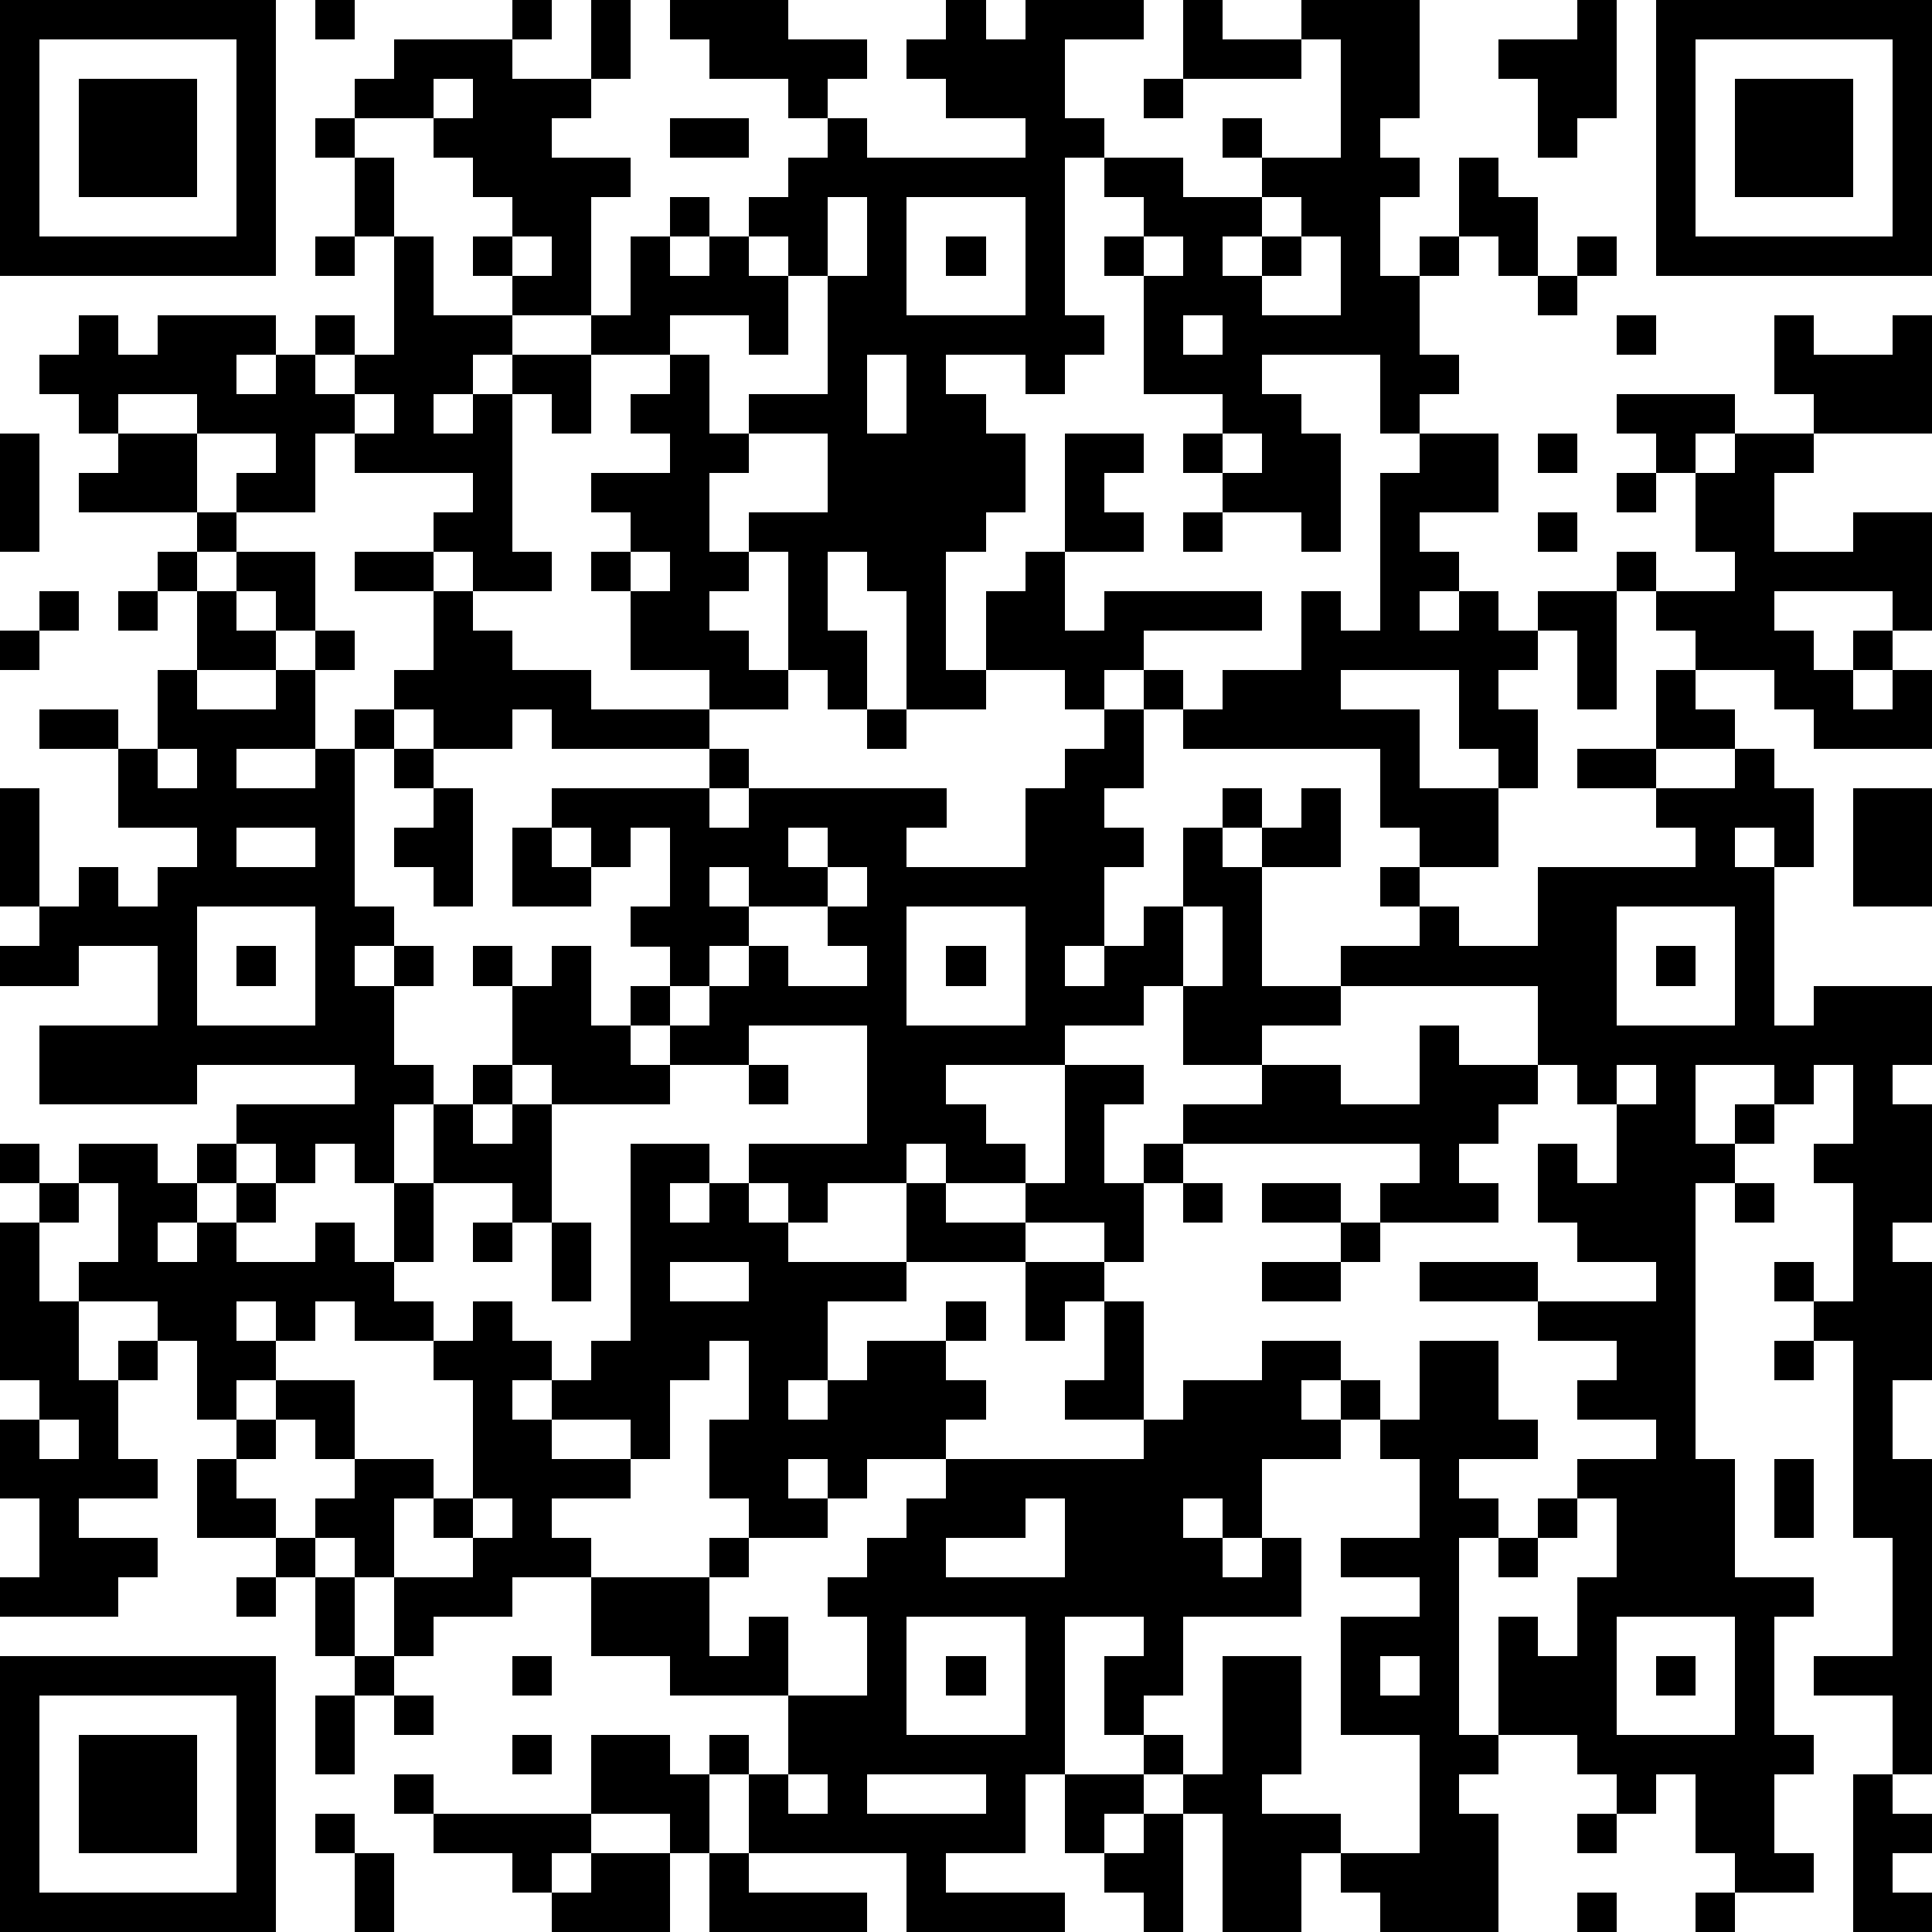 <?xml version="1.0" standalone="yes"?><svg version="1.1" xmlns="http://www.w3.org/2000/svg" xmlns:xlink="http://www.w3.org/1999/xlink" xmlns:ev="http://www.w3.org/2001/xml-events" width="196" height="196" shape-rendering="crispEdges"><path d="M0 0h7v7h-7zM8 0h1v1h-1zM13 0h1v1h-1zM15 0h1v2h-1zM17 0h3v1h2v1h-1v1h-1v-1h-2v-1h-1zM24 0h1v1h1v-1h3v1h-2v2h1v1h-1v4h1v1h-1v1h-1v-1h-2v1h1v1h1v2h-1v1h-1v3h1v-2h1v-1h1v-3h2v1h-1v1h1v1h-2v2h1v-1h4v1h-3v1h-1v1h-1v-1h-2v1h-2v-3h-1v-1h-1v2h1v2h-1v-1h-1v-3h-1v-1h2v-2h-2v-1h2v-3h-1v-1h-1v-1h1v-1h1v-1h1v1h4v-1h-2v-1h-1v-1h1zM30 0h1v1h2v-1h3v3h-1v1h1v1h-1v2h1v-1h1v-2h1v1h1v2h-1v-1h-1v1h-1v2h1v1h-1v1h-1v-2h-3v1h1v1h1v3h-1v-1h-2v-1h-1v-1h1v-1h-2v-3h-1v-1h1v-1h-1v-1h2v1h2v-1h-1v-1h1v1h2v-3h-1v1h-3zM40 0h1v3h-1v1h-1v-2h-1v-1h2zM42 0h7v7h-7zM1 1v5h5v-5zM10 1h3v1h2v1h-1v1h2v1h-1v3h-2v-1h-1v-1h1v-1h-1v-1h-1v-1h-2v-1h1zM43 1v5h5v-5zM2 2h3v3h-3zM11 2v1h1v-1zM29 2h1v1h-1zM44 2h3v3h-3zM8 3h1v1h-1zM17 3h2v1h-2zM9 4h1v2h-1zM17 5h1v1h-1zM21 5v2h1v-2zM23 5v3h3v-3zM32 5v1h-1v1h1v-1h1v-1zM8 6h1v1h-1zM10 6h1v2h2v1h-1v1h-1v1h1v-1h1v-1h2v-1h1v-2h1v1h1v-1h1v1h1v2h-1v-1h-2v1h-2v2h-1v-1h-1v4h1v1h-2v-1h-1v-1h1v-1h-3v-1h-1v2h-2v-1h1v-1h-2v-1h-2v1h-1v-1h-1v-1h1v-1h1v1h1v-1h3v1h-1v1h1v-1h1v-1h1v1h-1v1h1v-1h1zM13 6v1h1v-1zM24 6h1v1h-1zM29 6v1h1v-1zM33 6v1h-1v1h2v-2zM40 6h1v1h-1zM39 7h1v1h-1zM30 8v1h1v-1zM41 8h1v1h-1zM45 8h1v1h2v-1h1v3h-3v-1h-1zM17 9h1v2h1v1h-1v2h1v1h-1v1h1v1h1v1h-2v-1h-2v-2h-1v-1h1v-1h-1v-1h2v-1h-1v-1h1zM22 9v2h1v-2zM9 10v1h1v-1zM41 10h3v1h-1v1h-1v-1h-1zM0 11h1v3h-1zM3 11h2v2h-3v-1h1zM31 11v1h1v-1zM36 11h2v2h-2v1h1v1h-1v1h1v-1h1v1h1v-1h2v-1h1v1h-1v3h-1v-2h-1v1h-1v1h1v2h-1v-1h-1v-2h-3v1h2v2h2v2h-2v-1h-1v-2h-5v-1h-1v-1h1v1h1v-1h2v-2h1v1h1v-4h1zM39 11h1v1h-1zM44 11h2v1h-1v2h2v-1h2v3h-1v-1h-3v1h1v1h1v-1h1v1h-1v1h1v-1h1v2h-3v-1h-1v-1h-2v-1h-1v-1h2v-1h-1v-2h1zM41 12h1v1h-1zM5 13h1v1h-1zM30 13h1v1h-1zM39 13h1v1h-1zM4 14h1v1h-1zM6 14h2v2h-1v-1h-1zM9 14h2v1h-2zM16 14v1h1v-1zM1 15h1v1h-1zM3 15h1v1h-1zM5 15h1v1h1v1h-2zM11 15h1v1h1v1h2v1h3v1h-4v-1h-1v1h-2v-1h-1v-1h1zM0 16h1v1h-1zM8 16h1v1h-1zM4 17h1v1h2v-1h1v2h-2v1h2v-1h1v-1h1v1h-1v4h1v1h-1v1h1v-1h1v1h-1v2h1v1h-1v2h-1v-1h-1v1h-1v-1h-1v-1h3v-1h-4v1h-4v-2h3v-2h-2v1h-2v-1h1v-1h-1v-3h1v3h1v-1h1v1h1v-1h1v-1h-2v-2h-2v-1h2v1h1zM42 17h1v1h1v1h-2zM22 18h1v1h-1zM28 18h1v2h-1v1h1v1h-1v2h-1v1h1v-1h1v-1h1v-2h1v-1h1v1h-1v1h1v-1h1v-1h1v2h-2v3h2v-1h2v-1h-1v-1h1v1h1v1h2v-2h4v-1h-1v-1h-2v-1h2v1h2v-1h1v1h1v2h-1v-1h-1v1h1v4h1v-1h3v2h-1v1h1v3h-1v1h1v3h-1v2h1v8h-1v-2h-2v-1h2v-3h-1v-5h-1v-1h-1v-1h1v1h1v-3h-1v-1h1v-2h-1v1h-1v-1h-2v2h1v-1h1v1h-1v1h-1v7h1v3h2v1h-1v3h1v1h-1v2h1v1h-2v-1h-1v-2h-1v1h-1v-1h-1v-1h-2v-3h1v1h1v-2h1v-2h-1v-1h2v-1h-2v-1h1v-1h-2v-1h-3v-1h3v1h3v-1h-2v-1h-1v-2h1v1h1v-2h-1v-1h-1v-2h-5v1h-2v1h-2v-2h-1v1h-2v1h-3v1h1v1h1v1h-2v-1h-1v1h-2v1h-1v-1h-1v-1h3v-3h-3v1h-2v-1h-1v-1h1v-1h-1v-1h1v-2h-1v1h-1v-1h-1v-1h4v-1h1v1h-1v1h1v-1h5v1h-1v1h3v-2h1v-1h1zM4 19v1h1v-1zM10 19h1v1h-1zM11 20h1v3h-1v-1h-1v-1h1zM47 20h2v3h-2zM6 21v1h2v-1zM13 21h1v1h1v1h-2zM20 21v1h1v-1zM18 22v1h1v-1zM21 22v1h-2v1h-1v1h-1v1h1v-1h1v-1h1v1h2v-1h-1v-1h1v-1zM5 23v3h3v-3zM23 23v3h3v-3zM30 23v2h1v-2zM41 23v3h3v-3zM6 24h1v1h-1zM12 24h1v1h-1zM14 24h1v2h1v1h1v1h-3v-1h-1v-2h1zM24 24h1v1h-1zM42 24h1v1h-1zM36 26h1v1h2v1h-1v1h-1v1h1v1h-3v-1h1v-1h-6v-1h2v-1h2v1h2zM12 27h1v1h-1zM19 27h1v1h-1zM27 27h2v1h-1v2h1v-1h1v1h-1v2h-1v-1h-2v-1h1zM41 27v1h1v-1zM11 28h1v1h1v-1h1v3h-1v-1h-2zM0 29h1v1h-1zM2 29h2v1h1v-1h1v1h-1v1h-1v1h1v-1h1v-1h1v1h-1v1h2v-1h1v1h1v-2h1v2h-1v1h1v1h-2v-1h-1v1h-1v-1h-1v1h1v1h-1v1h-1v-2h-1v-1h-2v-1h1v-2h-1zM16 29h2v1h-1v1h1v-1h1v1h1v1h3v-2h1v1h2v1h-3v1h-2v2h-1v1h1v-1h1v-1h2v-1h1v1h-1v1h1v1h-1v1h-2v1h-1v-1h-1v1h1v1h-2v-1h-1v-2h1v-2h-1v1h-1v2h-1v-1h-2v-1h-1v1h1v1h2v1h-2v1h1v1h-2v1h-2v1h-1v-2h-1v-1h-1v-1h1v-1h-1v-1h-1v-1h2v2h2v1h-1v2h2v-1h-1v-1h1v-3h-1v-1h1v-1h1v1h1v1h1v-1h1zM1 30h1v1h-1zM30 30h1v1h-1zM32 30h2v1h-2zM44 30h1v1h-1zM0 31h1v2h1v2h1v-1h1v1h-1v2h1v1h-2v1h2v1h-1v1h-3v-1h1v-2h-1v-2h1v-1h-1zM12 31h1v1h-1zM14 31h1v2h-1zM34 31h1v1h-1zM17 32v1h2v-1zM26 32h2v1h-1v1h-1zM32 32h2v1h-2zM28 33h1v3h-2v-1h1zM32 34h2v1h-1v1h1v-1h1v1h-1v1h-2v2h-1v-1h-1v1h1v1h1v-1h1v2h-3v2h-1v1h-1v-2h1v-1h-2v4h-1v2h-2v1h3v1h-4v-2h-4v-2h-1v-1h1v1h1v-2h-3v-1h-2v-2h3v-1h1v1h-1v2h1v-1h1v2h2v-2h-1v-1h1v-1h1v-1h1v-1h5v-1h1v-1h2zM36 34h2v2h1v1h-2v1h1v1h-1v5h1v1h-1v1h1v3h-3v-1h-1v-1h-1v2h-2v-3h-1v-1h-1v-1h1v1h1v-3h2v3h-1v1h2v1h2v-3h-2v-3h2v-1h-2v-1h2v-2h-1v-1h1zM45 34h1v1h-1zM1 36v1h1v-1zM6 36h1v1h-1zM5 37h1v1h1v1h-2zM45 37h1v2h-1zM12 38v1h1v-1zM26 38v1h-2v1h3v-2zM39 38h1v1h-1zM7 39h1v1h-1zM38 39h1v1h-1zM6 40h1v1h-1zM8 40h1v2h-1zM23 41v3h3v-3zM41 41v3h3v-3zM0 42h7v7h-7zM9 42h1v1h-1zM13 42h1v1h-1zM24 42h1v1h-1zM35 42v1h1v-1zM42 42h1v1h-1zM1 43v5h5v-5zM8 43h1v2h-1zM10 43h1v1h-1zM2 44h3v3h-3zM13 44h1v1h-1zM15 44h2v1h1v2h-1v-1h-2zM10 45h1v1h-1zM20 45v1h1v-1zM22 45v1h3v-1zM27 45h2v1h-1v1h-1zM47 45h1v1h1v1h-1v1h1v1h-2zM8 46h1v1h-1zM11 46h4v1h-1v1h-1v-1h-2zM29 46h1v3h-1v-1h-1v-1h1zM40 46h1v1h-1zM9 47h1v2h-1zM15 47h2v2h-3v-1h1zM18 47h1v1h3v1h-4zM40 48h1v1h-1zM43 48h1v1h-1z" style="fill:#000" transform="translate(0,0) scale(4)"/></svg>